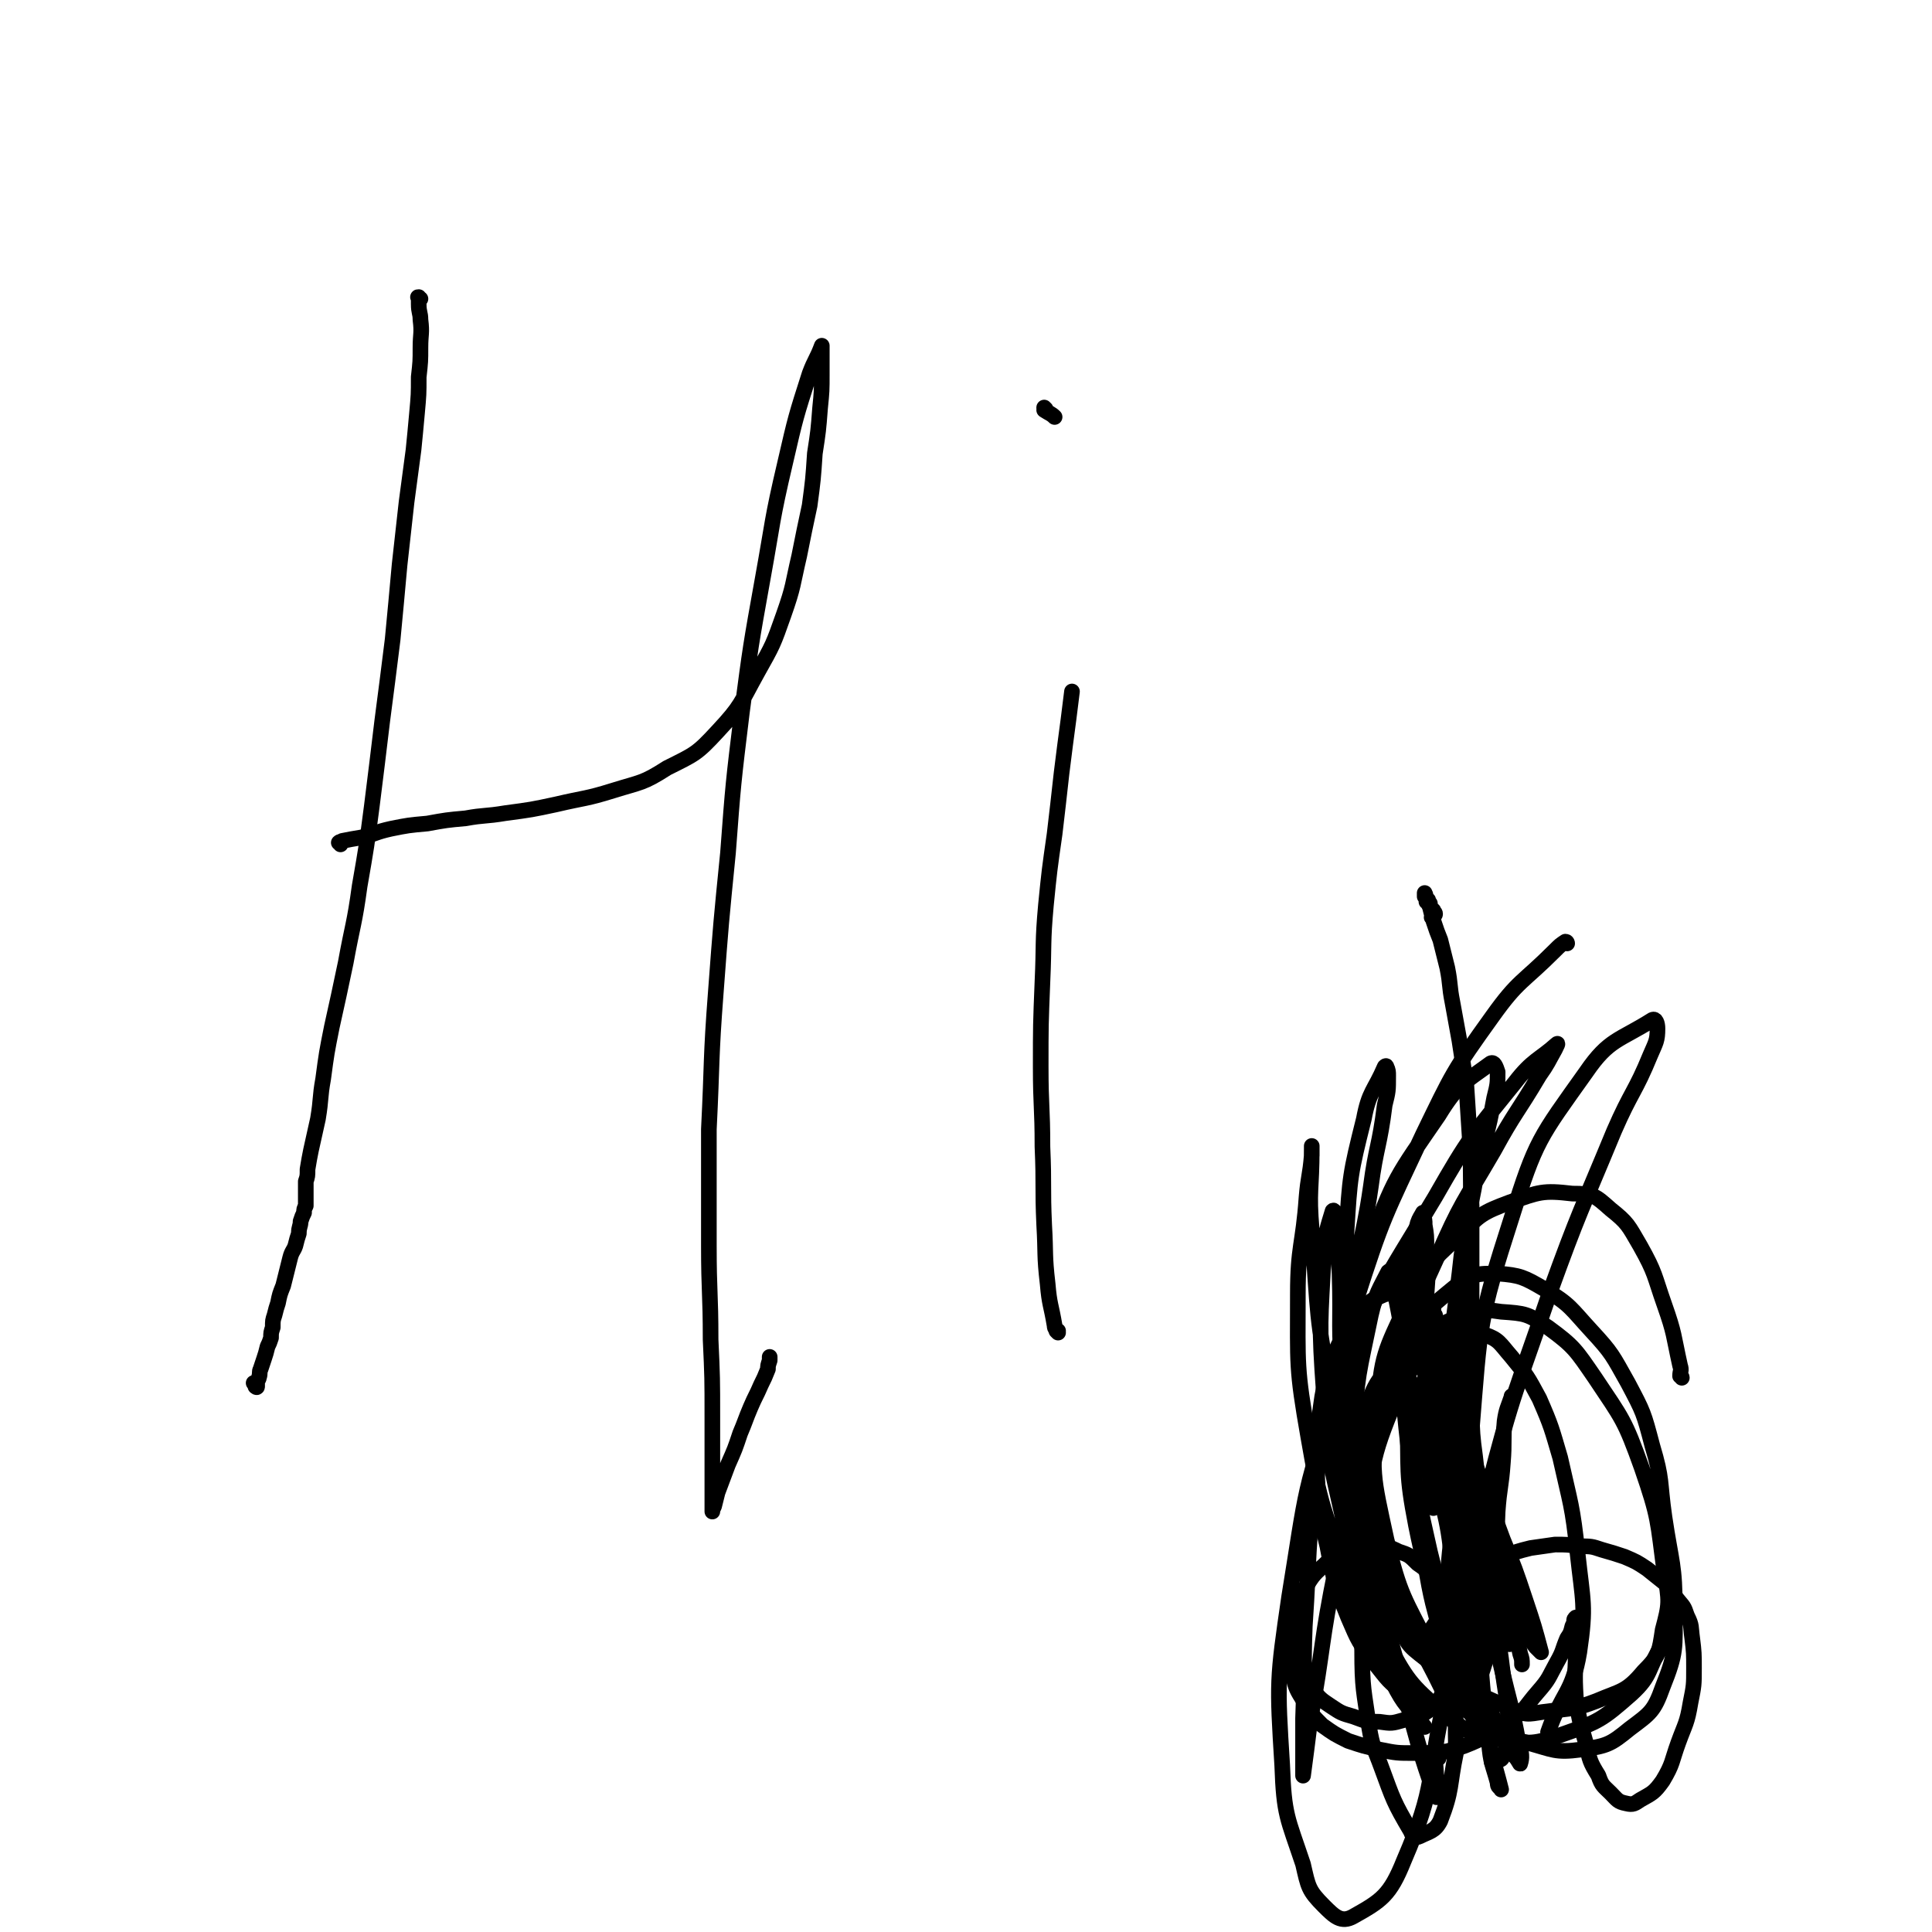 <svg viewBox='0 0 1112 1112' version='1.1' xmlns='http://www.w3.org/2000/svg' xmlns:xlink='http://www.w3.org/1999/xlink'><g fill='none' stroke='#000000' stroke-width='9' stroke-linecap='round' stroke-linejoin='round'><path d='M242,172c-1,0 -1,-1 -1,-1 -1,0 0,0 0,1 0,1 0,1 0,3 0,5 1,5 1,9 1,8 0,8 0,16 0,8 0,8 -1,17 0,10 0,10 -1,21 -1,11 -1,11 -2,21 -2,15 -2,15 -4,30 -2,18 -2,18 -4,36 -2,22 -2,22 -4,43 -3,24 -3,24 -6,47 -3,25 -3,25 -6,49 -3,23 -3,23 -7,46 -3,22 -4,22 -8,44 -4,19 -4,19 -8,37 -3,15 -3,15 -5,30 -2,11 -1,11 -3,23 -2,9 -2,9 -4,18 -1,5 -1,5 -2,11 0,4 0,4 -1,7 0,2 0,2 0,5 0,0 0,0 0,1 0,1 0,1 0,2 0,0 0,0 0,0 0,1 0,1 0,1 0,0 0,0 0,0 0,1 0,1 0,2 0,1 0,1 0,3 -1,2 -1,2 -1,4 -1,2 -1,2 -2,5 0,3 -1,3 -1,7 -1,3 -1,3 -2,7 -1,3 -2,3 -3,7 -1,4 -1,4 -2,8 -1,4 -1,4 -2,8 -2,5 -2,5 -3,10 -1,3 -1,3 -2,7 -1,3 -1,3 -1,7 -1,3 -1,3 -1,6 -1,3 -1,3 -2,5 -1,4 -1,4 -2,7 -1,3 -1,3 -2,6 -1,2 0,2 -1,5 0,1 -1,1 -1,3 0,1 0,1 0,2 -1,0 0,0 0,0 0,0 0,0 0,0 0,1 -1,0 -1,0 0,0 1,0 1,0 -1,-1 -1,-1 -1,-2 -1,0 -1,0 -1,0 0,0 0,0 0,0 '/><path d='M196,486c0,-1 -1,-1 -1,-1 0,0 0,0 1,0 0,0 0,0 0,0 0,0 -1,0 -1,0 1,-1 1,0 2,-1 5,-1 5,-1 11,-2 8,-2 8,-3 17,-5 10,-2 10,-2 21,-3 11,-2 11,-2 22,-3 11,-2 11,-1 23,-3 15,-2 15,-2 29,-5 17,-4 17,-3 33,-8 16,-5 17,-4 31,-13 16,-8 17,-8 29,-21 14,-15 13,-16 23,-34 9,-16 9,-16 15,-33 6,-17 5,-17 9,-34 3,-15 3,-15 6,-29 2,-15 2,-15 3,-30 2,-13 2,-13 3,-26 1,-10 1,-10 1,-20 0,-6 0,-6 0,-12 0,-2 0,-2 0,-3 0,-1 0,-1 0,-1 -3,8 -4,8 -7,16 -8,25 -8,25 -14,51 -8,34 -7,34 -13,67 -7,39 -7,39 -12,77 -5,41 -5,41 -8,81 -4,40 -4,40 -7,80 -3,39 -2,39 -4,79 0,33 0,33 0,67 0,27 1,27 1,54 1,22 1,22 1,45 0,17 0,17 0,35 0,8 0,8 0,16 0,2 0,2 0,3 0,0 0,0 0,0 0,0 0,0 0,0 0,-1 0,-1 1,-3 1,-4 1,-4 2,-8 3,-8 3,-8 6,-16 4,-9 4,-9 7,-18 3,-7 3,-8 6,-15 3,-7 3,-6 6,-13 2,-4 2,-4 4,-9 0,-2 0,-2 1,-5 0,-1 0,-1 0,-2 0,0 0,0 0,0 0,0 0,0 0,0 0,0 0,0 0,0 '/><path d='M609,767c0,0 -1,-1 -1,-1 0,0 1,0 1,0 -1,-1 -2,-1 -2,-3 -2,-12 -3,-12 -4,-24 -2,-17 -1,-17 -2,-34 -1,-22 0,-22 -1,-45 0,-23 -1,-23 -1,-46 0,-24 0,-24 1,-49 1,-22 0,-22 2,-44 2,-20 2,-20 5,-41 2,-17 2,-17 4,-35 2,-16 2,-16 4,-31 1,-8 1,-8 2,-16 0,0 0,0 0,0 '/><path d='M602,236c0,-1 -1,-1 -1,-1 0,-1 0,0 0,0 1,0 0,0 0,1 3,2 4,2 6,4 0,0 0,0 0,0 '/><path d='M748,939c0,0 0,-1 -1,-1 0,0 1,0 1,0 0,1 -1,1 -1,1 -1,1 -1,1 -2,2 -1,1 -1,1 -1,3 0,4 0,4 0,8 1,5 1,6 4,10 2,6 3,6 7,10 5,6 5,6 11,10 6,4 6,4 13,6 8,3 8,3 15,3 7,1 7,1 14,-1 6,-1 7,-1 12,-4 6,-4 7,-4 10,-11 5,-7 5,-8 7,-16 2,-8 2,-9 2,-17 -1,-9 -2,-9 -5,-17 -3,-8 -3,-8 -8,-14 -4,-6 -4,-7 -10,-11 -5,-5 -5,-5 -11,-7 -6,-3 -7,-3 -13,-3 -8,0 -8,0 -15,2 -8,3 -9,3 -15,9 -7,6 -7,7 -12,15 -5,7 -5,7 -7,15 -2,8 -2,8 -2,17 0,8 0,8 3,16 2,8 2,8 7,16 4,7 4,7 10,13 7,5 7,5 15,9 9,3 9,3 18,5 10,2 10,2 20,2 10,0 10,0 19,-1 10,-3 10,-3 19,-7 10,-4 10,-4 18,-11 9,-7 8,-8 15,-16 7,-8 6,-8 11,-17 4,-7 3,-7 6,-14 2,-3 2,-3 3,-7 1,-2 1,-2 1,-3 0,-1 0,-1 1,-2 0,0 0,0 0,0 0,9 0,9 0,17 0,14 -1,14 0,29 2,13 2,13 6,27 2,9 2,10 7,18 2,6 3,6 7,10 4,4 4,5 9,6 4,1 5,0 8,-2 7,-4 8,-4 13,-11 6,-10 5,-11 9,-22 4,-11 5,-11 7,-23 2,-10 2,-10 2,-20 0,-8 0,-9 -1,-17 -1,-7 0,-7 -3,-13 -2,-6 -2,-5 -6,-10 -3,-5 -3,-5 -7,-9 -5,-4 -5,-4 -10,-8 -6,-4 -6,-4 -13,-7 -6,-2 -6,-2 -13,-4 -6,-2 -6,-2 -13,-2 -7,-1 -7,-1 -14,-1 -7,1 -7,1 -14,2 -8,2 -8,2 -15,5 -7,3 -7,3 -12,8 -6,4 -6,4 -12,10 -5,5 -5,5 -9,11 -4,5 -4,5 -8,11 -2,3 -2,3 -4,6 -1,2 0,2 -1,4 -1,1 -1,1 -2,3 0,0 0,0 0,1 0,1 0,1 0,1 0,0 0,0 0,0 1,0 1,0 1,0 1,0 1,1 1,0 3,-3 3,-3 4,-7 4,-10 4,-10 7,-21 3,-17 2,-18 4,-35 3,-17 3,-17 5,-33 2,-21 2,-21 4,-41 1,-20 1,-20 2,-40 1,-20 1,-20 1,-41 0,-20 0,-20 0,-39 -1,-19 0,-19 -1,-38 -1,-16 -1,-16 -2,-31 -2,-13 -2,-13 -4,-26 -2,-11 -2,-11 -4,-22 -2,-10 -1,-10 -3,-20 -2,-8 -2,-8 -4,-16 -2,-5 -2,-5 -4,-11 -1,-4 -1,-4 -2,-8 -1,-2 -1,-2 -1,-4 -1,-1 -1,-1 -2,-2 0,0 0,0 0,-1 0,0 0,0 0,0 0,0 0,0 0,0 1,0 0,0 0,-1 0,0 0,1 0,1 0,0 0,0 0,0 0,0 0,0 0,1 0,0 1,0 1,1 0,1 0,1 0,2 1,0 1,0 2,1 0,1 0,1 0,2 0,0 0,0 1,1 0,0 0,0 1,1 0,1 1,1 1,2 0,1 -1,1 -2,2 0,0 0,0 0,0 '/><path d='M902,543c0,0 0,-1 -1,-1 -3,2 -3,2 -6,5 -19,19 -21,17 -36,38 -23,32 -23,33 -40,68 -22,47 -23,47 -39,97 -15,48 -14,49 -22,99 -6,43 -4,43 -7,87 -1,27 0,27 -1,53 0,13 0,13 0,26 0,3 0,3 0,7 0,0 0,0 0,0 2,-15 2,-15 4,-31 8,-44 6,-45 15,-89 10,-46 9,-46 24,-92 14,-44 15,-44 34,-86 14,-32 15,-31 33,-62 12,-22 13,-21 26,-43 5,-7 5,-8 9,-15 1,-2 2,-4 1,-3 -10,9 -14,9 -24,22 -25,31 -26,31 -46,66 -31,52 -34,52 -54,109 -22,58 -20,60 -30,121 -7,48 -7,49 -4,97 1,29 3,30 12,57 3,13 3,15 12,24 6,6 10,10 17,6 16,-9 21,-12 29,-32 19,-44 13,-47 24,-95 14,-59 9,-60 24,-117 15,-59 17,-59 36,-115 17,-47 18,-47 37,-93 10,-23 12,-22 21,-44 3,-7 4,-8 4,-15 0,-3 -1,-6 -3,-5 -19,12 -25,11 -38,30 -27,38 -29,39 -43,84 -19,59 -18,61 -23,123 -4,56 1,57 4,114 2,32 2,33 6,65 1,12 2,12 5,23 0,3 1,2 2,4 0,0 0,0 0,0 -4,-16 -5,-16 -8,-33 -6,-30 -7,-30 -11,-61 -7,-59 -10,-59 -11,-118 -1,-42 1,-43 6,-85 3,-29 5,-29 10,-58 5,-22 6,-21 10,-43 2,-8 2,-8 2,-15 -1,-3 -2,-6 -4,-5 -15,11 -19,12 -30,30 -24,35 -26,36 -40,76 -14,44 -14,45 -17,91 -3,38 -2,40 5,77 6,29 6,31 21,57 13,24 14,26 34,43 13,11 15,12 32,15 18,3 20,3 37,-3 20,-7 22,-8 39,-23 12,-11 9,-14 18,-29 1,-2 1,-2 2,-3 0,0 0,0 0,0 '/><path d='M968,793c0,-1 -1,-1 -1,-1 0,-3 1,-3 0,-6 -4,-18 -3,-18 -9,-35 -6,-17 -5,-18 -14,-34 -7,-12 -7,-13 -17,-21 -9,-8 -10,-9 -22,-9 -17,-2 -19,-1 -36,5 -16,6 -17,7 -29,19 -18,17 -19,17 -30,39 -13,28 -15,30 -17,61 -4,37 -3,38 5,75 8,33 10,33 25,63 11,23 11,25 28,42 11,10 13,8 28,12 15,4 16,6 31,4 15,-2 17,-3 28,-12 12,-9 14,-10 19,-24 8,-20 7,-22 7,-44 0,-27 -2,-27 -6,-54 -3,-21 -1,-21 -7,-41 -5,-19 -5,-19 -14,-36 -9,-16 -9,-17 -21,-30 -12,-13 -12,-15 -27,-24 -12,-7 -14,-8 -27,-9 -12,0 -15,0 -25,8 -17,14 -19,15 -29,35 -12,23 -12,24 -16,50 -4,27 -4,28 -1,55 3,26 5,26 14,50 4,12 3,14 12,21 24,19 26,20 54,32 9,4 10,2 20,1 14,-2 15,-1 28,-6 14,-6 17,-5 27,-17 9,-9 9,-11 11,-24 4,-15 4,-16 1,-33 -4,-30 -3,-31 -13,-60 -10,-28 -11,-28 -27,-52 -11,-16 -12,-18 -27,-29 -12,-8 -13,-8 -27,-9 -13,-2 -15,-1 -27,4 -14,6 -15,7 -26,18 -14,14 -18,14 -24,32 -10,29 -8,31 -8,63 0,28 0,29 7,56 6,23 7,24 18,45 6,11 8,10 16,21 '/><path d='M892,998c0,0 -1,0 -1,-1 8,-23 14,-22 18,-46 4,-27 2,-29 -1,-57 -3,-28 -4,-28 -10,-55 -5,-17 -5,-18 -12,-34 -7,-13 -7,-13 -16,-24 -7,-8 -7,-10 -16,-13 -10,-3 -14,-6 -21,0 -19,16 -22,19 -32,43 -14,34 -11,37 -15,74 -4,32 -3,33 -2,65 0,22 1,23 4,44 2,12 3,12 7,23 7,19 7,20 17,37 1,3 3,4 5,3 6,-3 9,-3 12,-9 7,-18 5,-20 9,-39 0,-1 0,-1 0,-1 -1,-54 3,-54 -2,-107 -3,-32 -6,-32 -13,-63 -5,-21 -5,-21 -11,-42 -2,-5 -2,-5 -5,-9 -1,-2 -2,-4 -3,-3 -4,2 -7,3 -8,9 -8,28 -12,30 -12,60 1,35 6,35 12,70 1,8 1,8 3,16 13,47 16,65 27,94 3,7 0,-13 0,-23 0,-1 1,1 2,2 0,0 0,0 0,0 '/><path d='M830,934c0,-1 -1,-1 -1,-1 -6,-27 -7,-27 -11,-54 -6,-37 -5,-37 -9,-75 -2,-19 -1,-19 -2,-38 -2,-11 -2,-11 -4,-21 -1,-5 -1,-5 -2,-10 -1,-2 -1,-4 -2,-3 -5,10 -7,12 -10,25 -7,34 -8,34 -10,68 -1,33 1,34 6,66 4,25 6,25 13,49 1,3 0,3 1,6 0,0 0,0 0,0 '/><path d='M786,868c0,0 -1,0 -1,-1 -6,-37 -8,-37 -12,-74 -3,-30 -1,-30 -2,-60 -1,-13 0,-13 -1,-26 0,-4 0,-4 -2,-8 0,-1 0,-3 -1,-2 -3,10 -4,12 -5,24 -2,40 -3,40 0,81 2,36 3,36 11,72 5,28 7,28 15,56 3,12 4,12 8,24 1,2 2,5 1,5 -1,0 -3,-2 -4,-6 -10,-22 -11,-22 -18,-45 -13,-40 -15,-40 -22,-81 -7,-40 -6,-41 -6,-82 0,-28 3,-28 5,-56 1,-12 2,-12 3,-24 0,-3 0,-4 0,-5 0,-1 0,0 0,1 0,24 -2,24 0,47 4,49 2,49 12,97 11,49 12,49 31,96 12,31 16,30 31,59 4,10 4,10 7,20 1,3 2,6 1,6 0,0 -2,-3 -3,-5 -13,-29 -16,-28 -26,-57 -14,-40 -15,-41 -22,-83 -7,-44 -7,-44 -6,-89 0,-34 4,-34 9,-69 3,-23 5,-23 8,-47 2,-8 2,-8 2,-17 0,-2 0,-3 -1,-5 0,0 0,-1 -1,0 -6,14 -9,14 -12,30 -8,32 -8,33 -10,65 -2,39 -2,40 2,78 3,37 4,37 13,72 9,36 8,37 21,71 9,21 12,19 23,38 4,6 5,7 8,12 0,0 -1,-1 -2,-2 '/><path d='M825,868c0,0 0,0 -1,-1 -1,-15 -1,-15 -2,-31 -1,-25 -1,-25 -1,-51 -1,-19 0,-19 0,-39 1,-14 1,-14 0,-28 0,-7 0,-7 -1,-13 0,-3 0,-3 -1,-5 0,-1 0,-2 0,-2 -1,2 -2,3 -3,6 -5,21 -7,21 -9,42 -2,31 -2,31 1,62 4,42 5,42 13,83 7,32 8,32 16,63 6,19 6,19 12,38 1,3 1,3 2,6 0,0 0,0 0,0 '/><path d='M840,958c0,-1 -1,-1 -1,-1 -12,-39 -16,-39 -24,-79 -6,-31 -4,-31 -5,-63 -1,-22 0,-22 1,-45 0,-16 1,-16 2,-31 0,-8 0,-8 0,-16 0,-3 0,-3 0,-6 0,0 0,0 0,1 -1,8 -2,7 -3,15 -2,30 -4,31 -2,60 4,51 4,51 15,100 8,33 11,33 23,64 9,22 9,22 19,43 3,6 4,5 7,11 2,2 3,5 3,4 1,-3 1,-6 -1,-12 -4,-22 -5,-22 -10,-44 -10,-41 -13,-41 -20,-82 -6,-37 -4,-37 -6,-74 0,-18 1,-18 2,-37 0,-8 1,-8 1,-16 0,-3 0,-3 0,-6 0,-1 0,-2 0,-2 0,10 1,11 1,22 2,33 0,33 4,67 3,31 4,31 11,61 5,21 6,20 12,40 3,10 4,10 6,20 1,3 1,3 1,6 0,0 0,0 0,0 '/><path d='M860,938c-1,0 -1,-1 -1,-1 -8,-21 -9,-21 -14,-42 -8,-28 -8,-28 -13,-57 -4,-22 -3,-22 -5,-44 -1,-12 0,-12 -1,-25 0,-6 0,-6 0,-12 -1,-1 -1,-1 -1,-3 0,0 0,-1 0,-1 0,1 0,1 0,2 1,13 1,13 3,25 3,26 3,26 8,52 4,23 4,24 11,46 4,14 5,14 11,27 4,7 4,7 9,14 1,2 2,2 3,4 1,0 1,1 1,0 -1,-4 -2,-4 -3,-9 -8,-24 -9,-24 -15,-49 -5,-21 -4,-22 -7,-44 -2,-14 -2,-14 -3,-29 -1,-7 -1,-7 -2,-15 0,-4 0,-4 -1,-9 0,-1 -1,-1 -1,-3 -1,0 -1,-1 -1,-1 -2,5 -3,6 -3,11 -3,17 -3,18 -3,35 1,24 1,25 5,49 3,20 3,20 8,41 3,14 4,14 8,27 3,9 3,9 6,18 1,4 1,4 2,7 1,0 1,2 1,1 -3,-5 -4,-6 -7,-13 -7,-19 -8,-19 -14,-40 -6,-22 -7,-22 -11,-44 -4,-18 -2,-19 -4,-37 -1,-11 0,-11 -2,-21 0,-6 -1,-6 -2,-11 -1,-3 -1,-3 -1,-6 0,-1 -1,-1 -1,-1 0,0 0,0 0,0 0,4 0,4 0,9 3,21 3,21 7,41 5,26 5,26 12,50 5,18 6,18 12,36 5,10 5,10 10,21 2,4 2,4 5,7 1,2 3,3 3,2 1,0 0,-2 -1,-5 -5,-24 -6,-24 -10,-49 -5,-27 -6,-27 -9,-54 -3,-21 -1,-21 -2,-42 0,-11 0,-11 0,-23 0,-5 -1,-5 -1,-11 0,-2 0,-2 0,-4 0,-1 0,-1 0,-1 -1,1 -1,2 -1,5 0,13 0,13 0,26 0,19 0,19 1,39 2,18 2,18 4,36 2,14 3,14 5,28 1,7 1,7 2,15 0,2 0,2 0,5 0,0 0,0 0,0 -3,-7 -3,-7 -5,-14 -4,-14 -4,-14 -8,-29 -2,-10 -2,-9 -4,-19 -1,-5 -1,-5 -2,-10 0,-2 -1,-2 -1,-4 0,-1 0,-1 0,-3 0,0 0,0 0,0 2,6 2,6 4,13 5,17 5,17 11,33 5,14 4,15 10,28 5,11 7,12 12,21 0,1 -1,-1 -1,-2 '/><path d='M867,895c0,0 -1,0 -1,-1 -1,-3 -1,-3 -2,-6 -7,-19 -7,-19 -13,-37 -4,-10 -4,-10 -7,-20 -1,-4 -1,-5 -3,-9 0,-2 0,-2 -1,-4 0,-1 -1,-1 -1,-2 0,0 0,0 0,0 1,4 1,4 2,8 3,17 3,17 7,34 4,18 4,18 11,36 5,14 6,13 13,27 4,10 3,10 7,19 2,4 2,4 5,8 1,1 1,1 3,3 0,0 0,0 0,0 -4,-15 -4,-15 -9,-30 -6,-18 -6,-18 -13,-35 -7,-19 -7,-19 -14,-38 -5,-13 -4,-13 -8,-26 -3,-9 -3,-9 -7,-17 -3,-5 -3,-5 -6,-9 -1,-2 -1,-3 -3,-5 -1,-1 -1,-1 -3,-1 -1,-1 -1,-1 -2,0 -3,6 -4,7 -5,14 -3,20 -3,20 -3,40 1,27 1,28 6,54 4,25 5,25 11,49 4,17 5,17 9,35 '/><path d='M860,1015c-1,0 -2,-1 -1,-1 2,-1 5,0 6,-3 3,-7 2,-9 3,-18 0,-15 -1,-15 -3,-30 -3,-25 -4,-25 -9,-50 -6,-28 -7,-28 -12,-56 -4,-20 -3,-20 -7,-39 -3,-14 -3,-14 -6,-28 -2,-9 -2,-9 -5,-18 -2,-6 -2,-6 -5,-12 -2,-4 -1,-4 -4,-7 -2,-3 -1,-4 -4,-5 -3,-2 -3,-2 -7,-3 -4,0 -5,-1 -9,0 -7,3 -7,3 -13,8 -8,9 -8,9 -13,20 -7,14 -7,15 -10,31 -3,22 -4,22 -3,44 1,21 1,21 6,42 4,21 4,21 12,41 6,14 6,14 15,26 8,10 8,11 18,18 7,6 8,7 17,8 7,1 10,1 15,-4 9,-8 10,-10 14,-23 6,-20 4,-21 6,-43 1,-21 0,-21 1,-43 1,-14 2,-14 3,-28 1,-12 0,-13 1,-24 1,-7 2,-8 4,-14 0,-1 0,0 0,1 '/></g>
</svg>